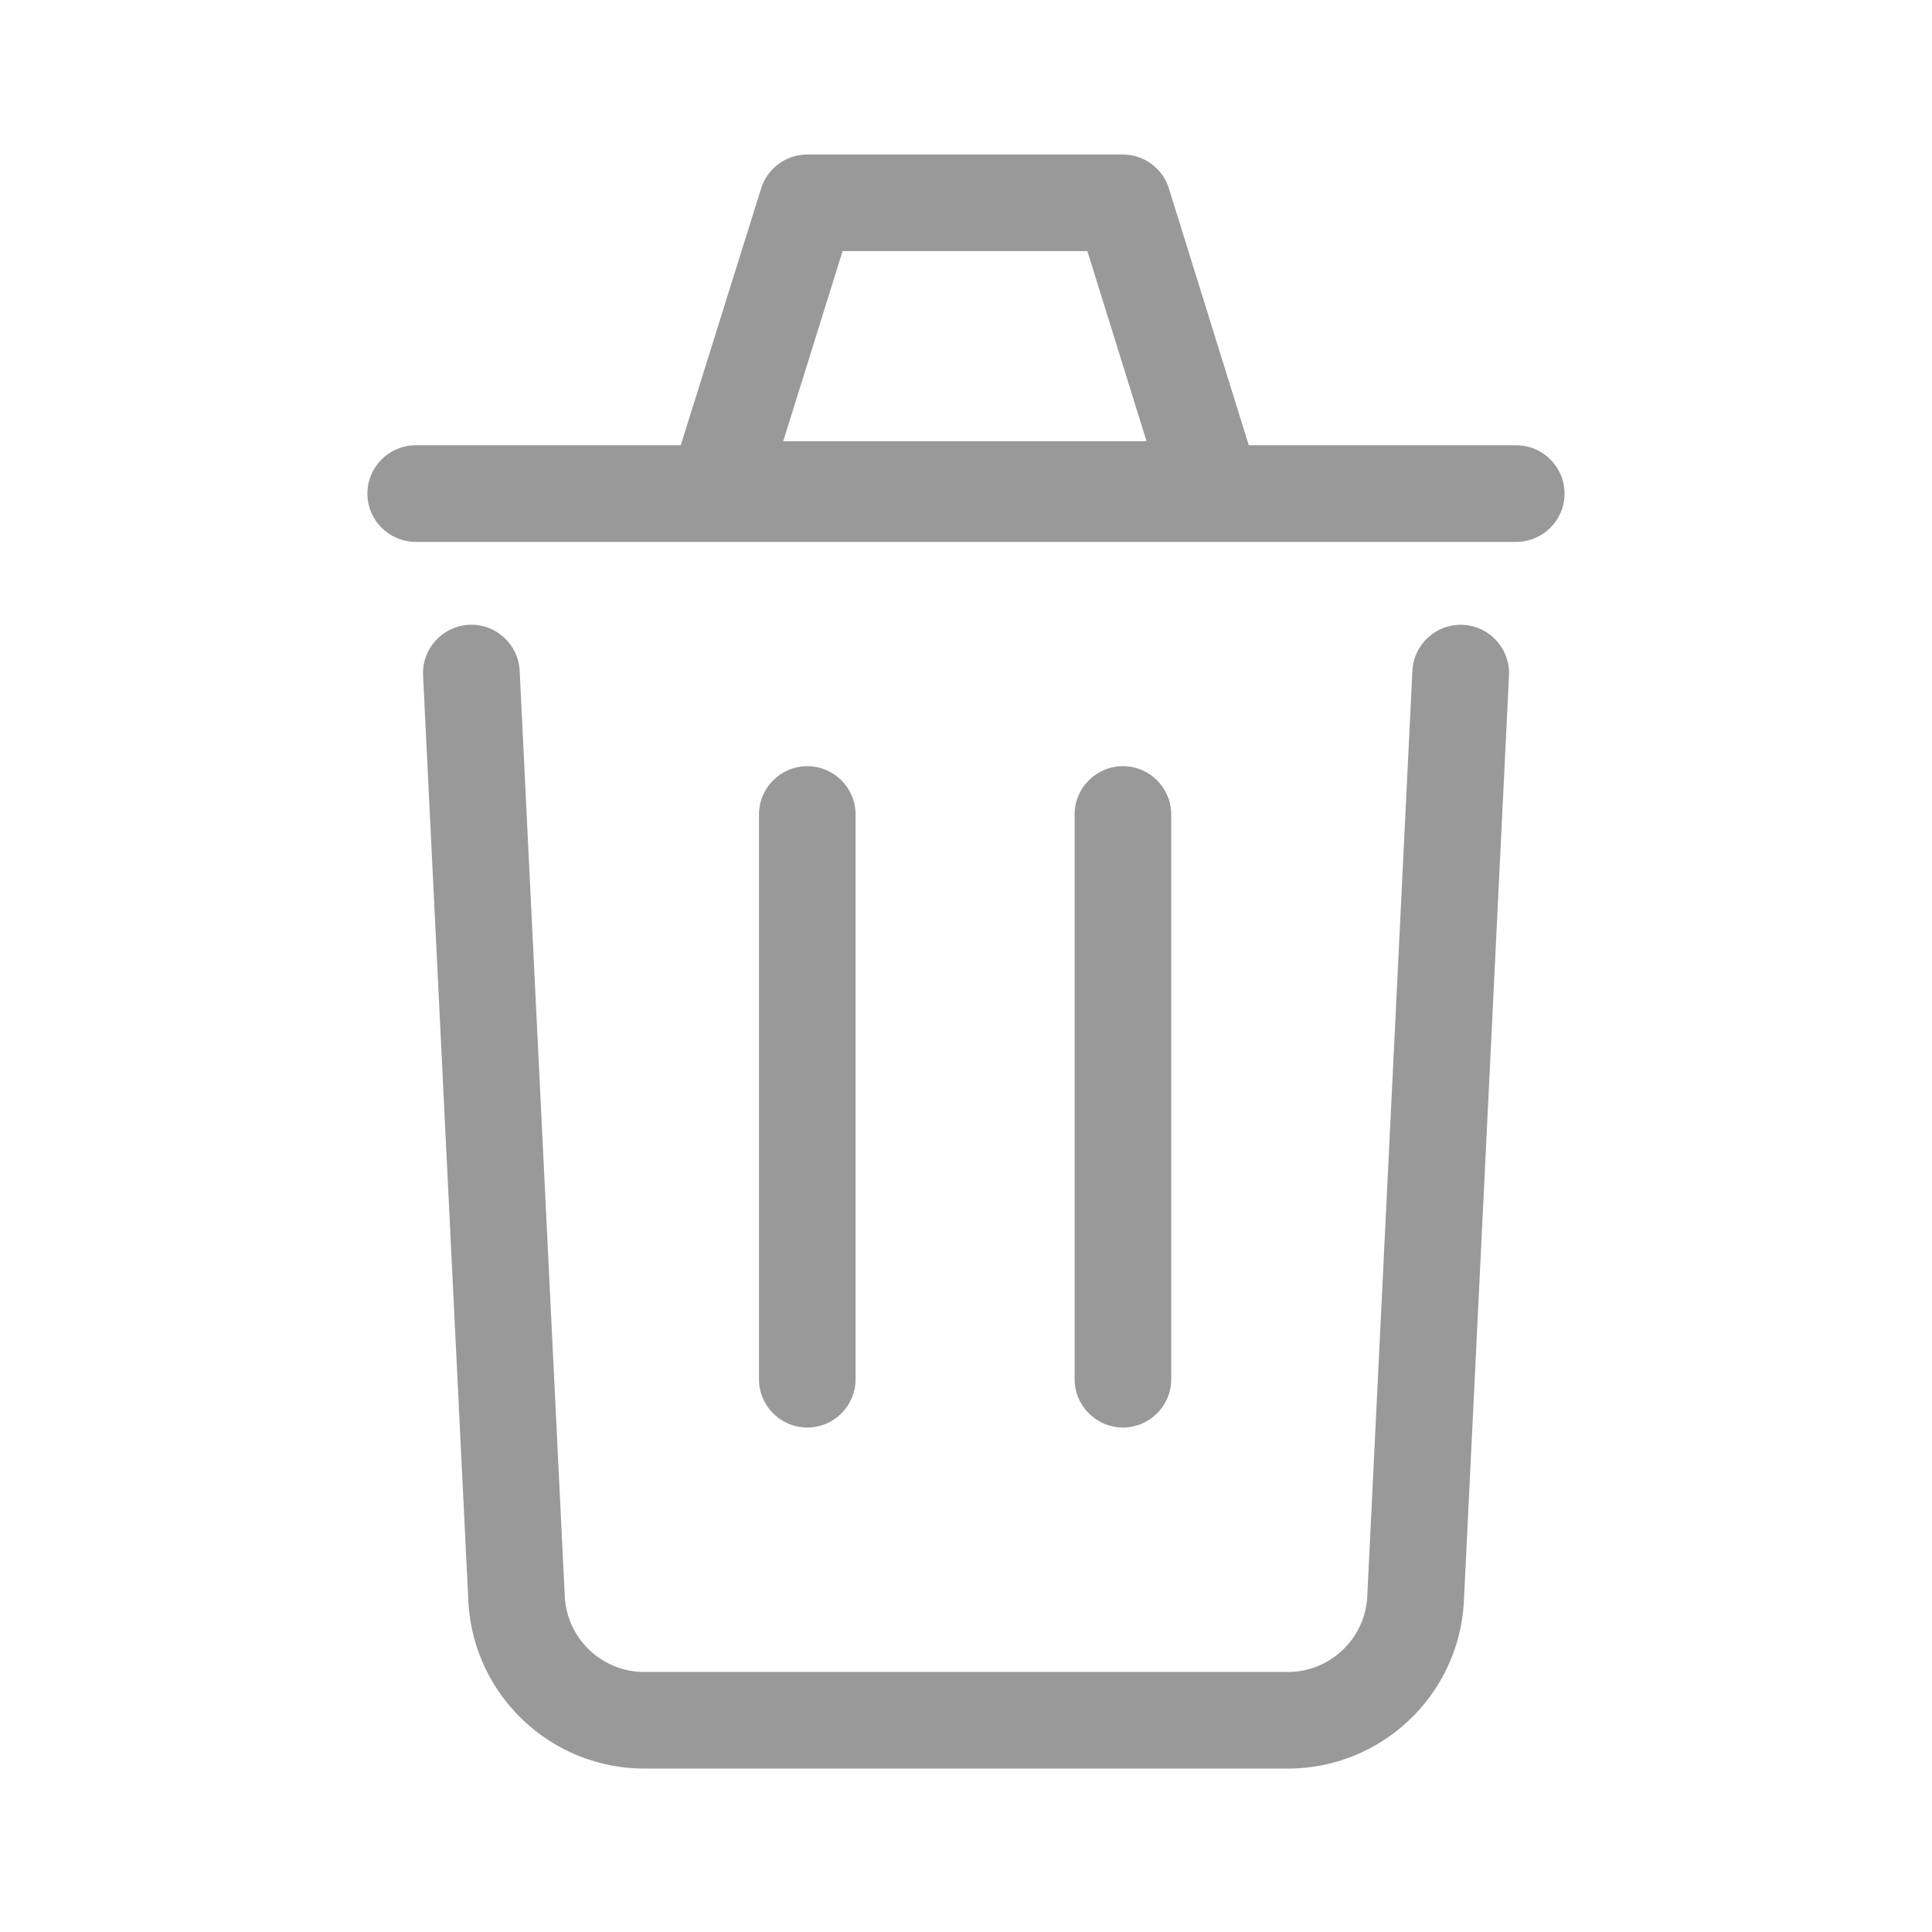 <?xml version="1.0" encoding="UTF-8"?>
<svg id="_レイヤー_1" xmlns="http://www.w3.org/2000/svg" version="1.1" viewBox="0 0 40 40">
  <!-- Generator: Adobe Illustrator 29.4.0, SVG Export Plug-In . SVG Version: 2.1.0 Build 152)  -->
  <defs>
    <style>
      .st0 {
        fill: none;
      }

      .st1 {
        fill: #fff;
      }

      .st2 {
        fill: #999;
      }
    </style>
  </defs>
  <rect class="st1" width="40" height="40"/>
  <g>
    <path class="st2" d="M30.292,12.937c-.552-.028-1.022.398-1.05.95l-.935,19.181c-.053.872-.778,1.552-1.652,1.549h-13.313c-.873,0-1.595-.679-1.648-1.55l-.935-19.181c-.028-.552-.498-.978-1.05-.95s-.978.498-.95,1.05l.939,19.187v.01c.115,1.929,1.714,3.434,3.646,3.434h13.315c1.933,0,3.532-1.504,3.648-3.433v-.01l.935-19.187c.028-.552-.398-1.022-.95-1.05Z"/>
    <path class="st2" d="M17.714,28.555v-11.692c0-.552-.448-1-1-1s-1,.448-1,1v11.692c0,.552.448,1,1,1s1-.448,1-1Z"/>
    <path class="st2" d="M24.249,28.555v-11.692c0-.552-.448-1-1-1s-1,.448-1,1v11.692c0,.552.448,1,1,1s1-.448,1-1Z"/>
    <path class="st2" d="M31.392,9.219h-5.537l-1.655-5.32c-.131-.417-.518-.7-.955-.7h-6.531c-.437,0-.824.283-.955.7l-1.665,5.32h-5.487c-.552,0-1,.448-1,1s.448,1,1,1h22.785c.552,0,1-.448,1-1s-.448-1-1-1ZM17.445,5.199h5.068l1.225,3.936h-7.522s1.229-3.936,1.229-3.936Z"/>
  </g>
  <rect class="st0" width="40" height="40"/>
</svg>